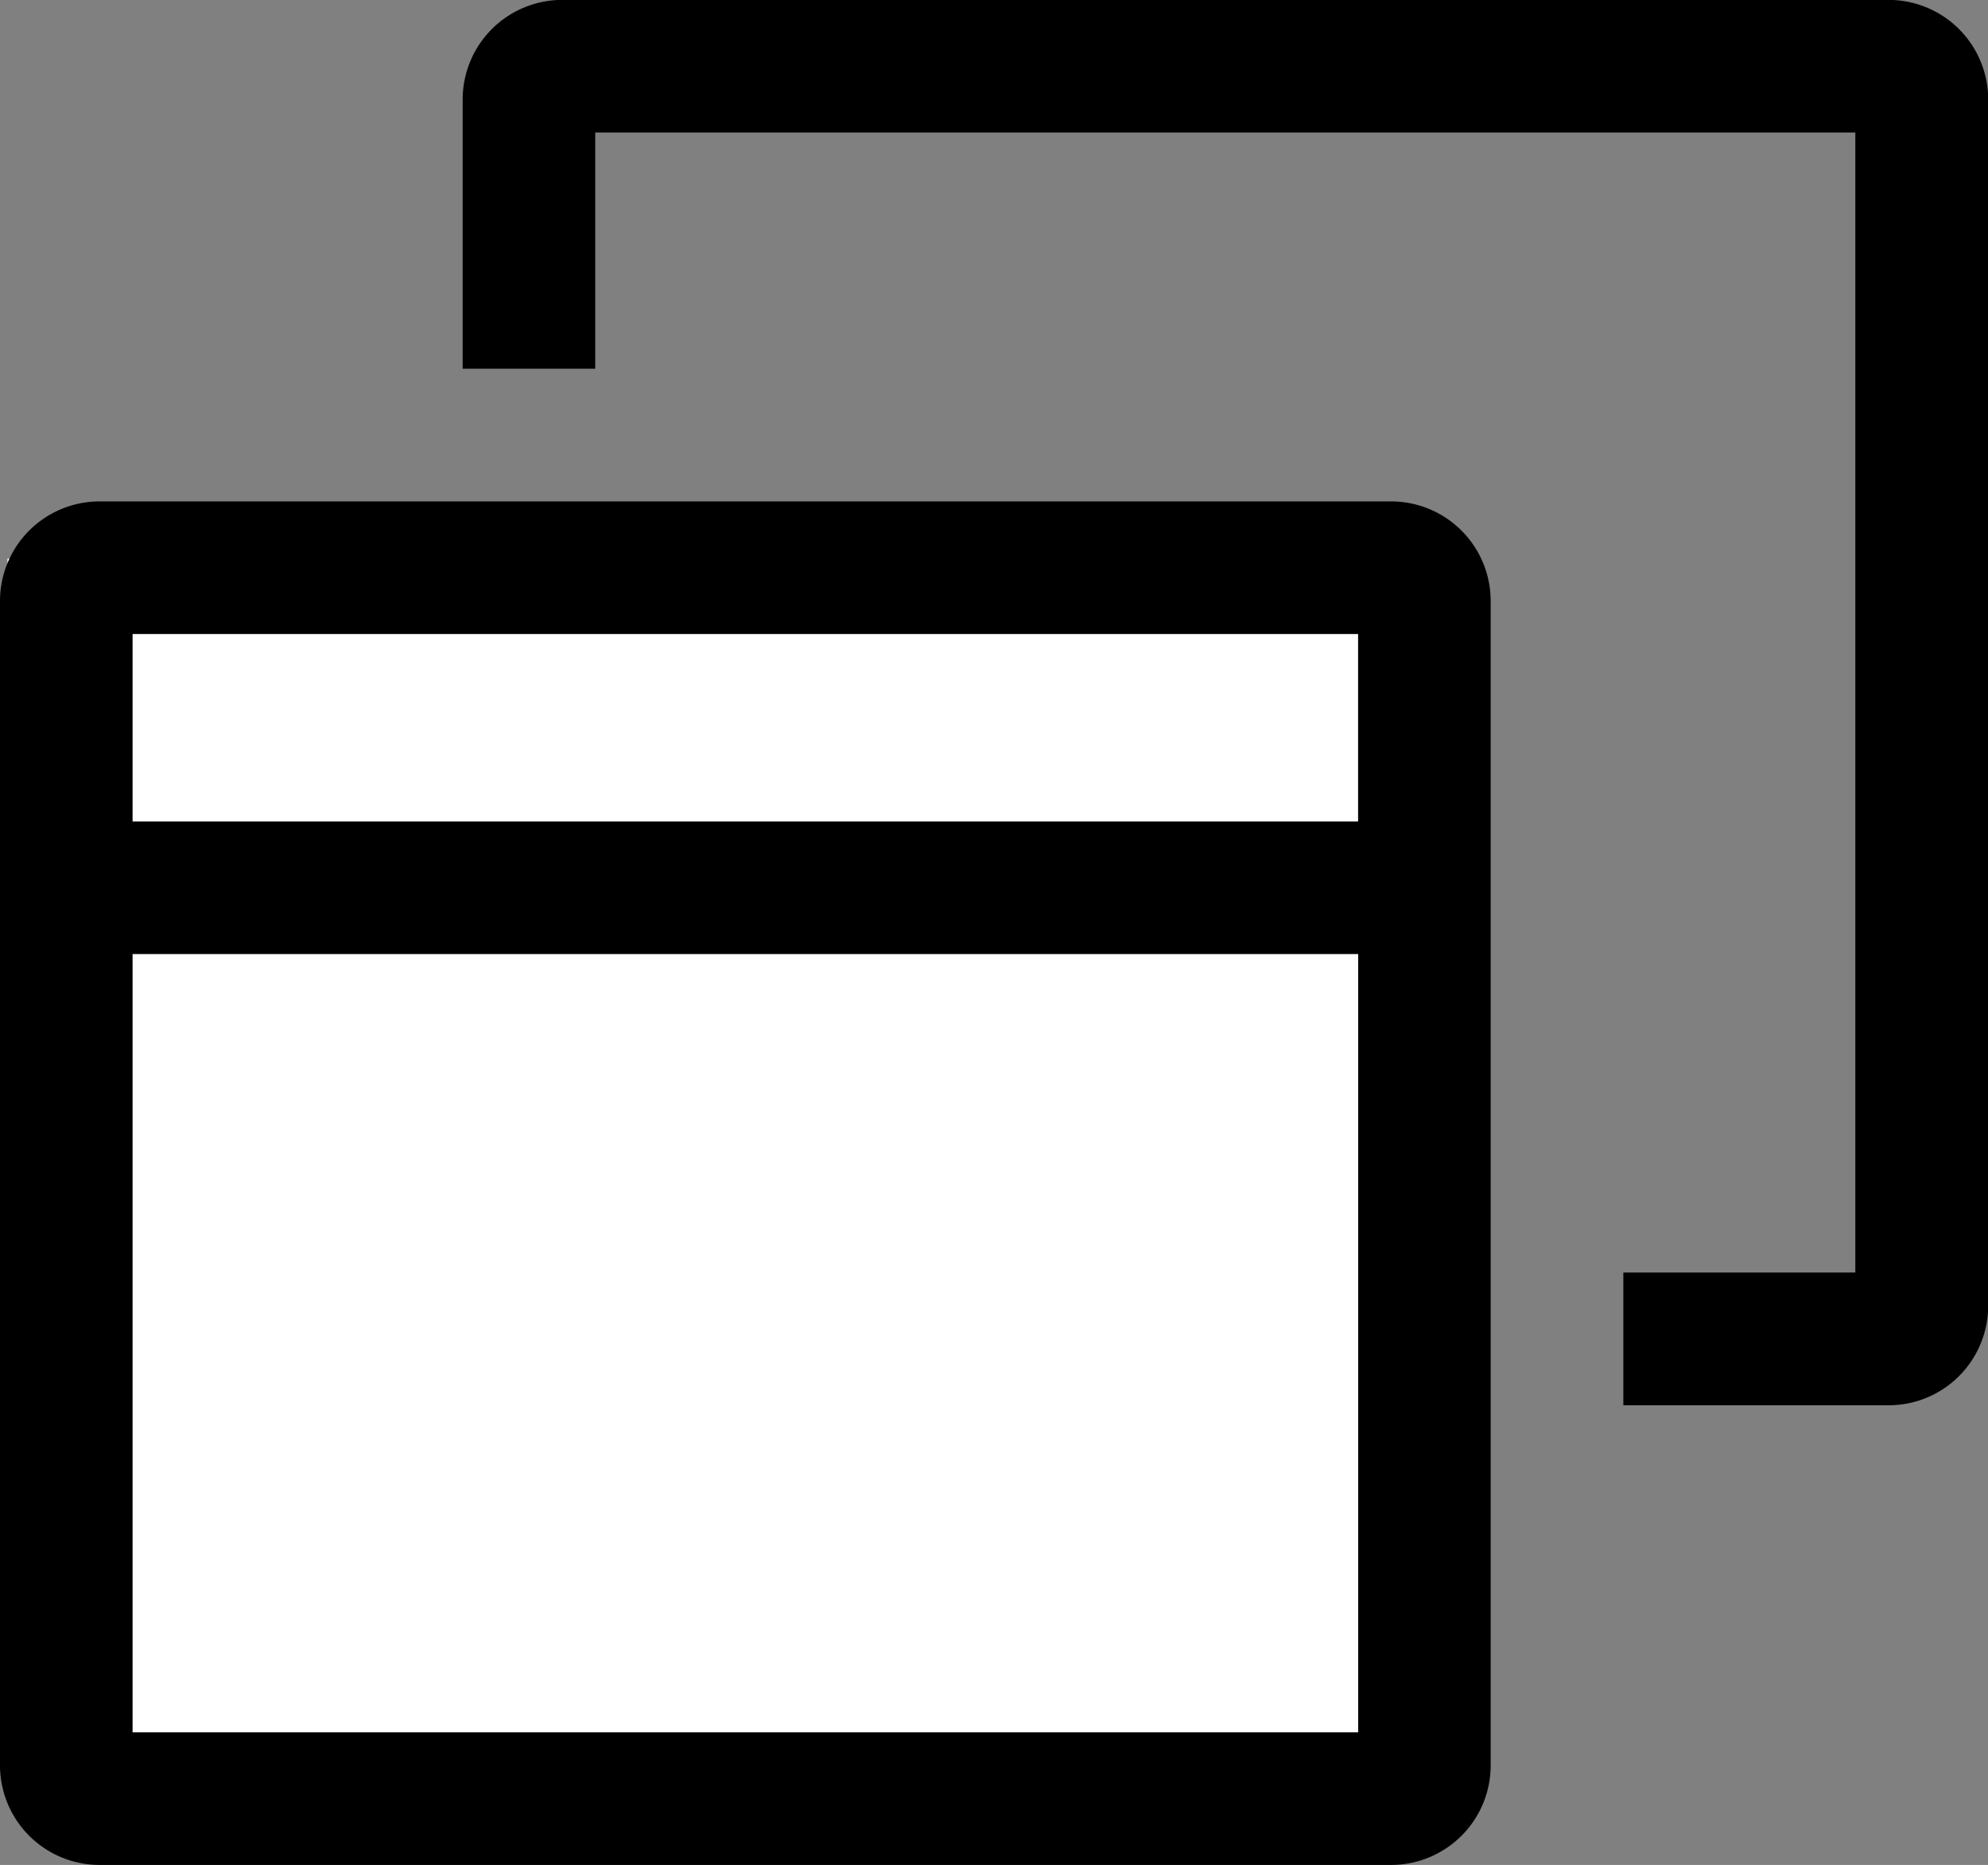 <svg xmlns="http://www.w3.org/2000/svg" width="21.278" height="19.958" viewBox="0 0 21.278 19.958"><rect x="0" y="0" width="21.278" height="19.958" fill="#808080" stroke="none"/><g transform="translate(-1146.92 -1542.021)"><rect width="15" height="13" transform="translate(1147 1548)" fill="#fff"/><g transform="translate(1140.746 1529.86)"><path d="M21.065,58.14H7.238A1.066,1.066,0,0,0,6.174,59.2V71.668a1.066,1.066,0,0,0,1.064,1.064H21.065a1.066,1.066,0,0,0,1.064-1.064V59.2A1.066,1.066,0,0,0,21.065,58.14Zm-.355,1.419v2.006H7.593V59.559ZM7.593,71.313V62.984H20.711v8.329Z" transform="translate(0 -40.613)"/><path d="M63.9,12.16H49.7a1.066,1.066,0,0,0-1.064,1.064v2.883h1.419V13.579H63.542v12.2H61.059V27.2H63.9a1.066,1.066,0,0,0,1.064-1.064V13.224A1.066,1.066,0,0,0,63.9,12.16Z" transform="translate(-37.51)"/></g></g></svg>